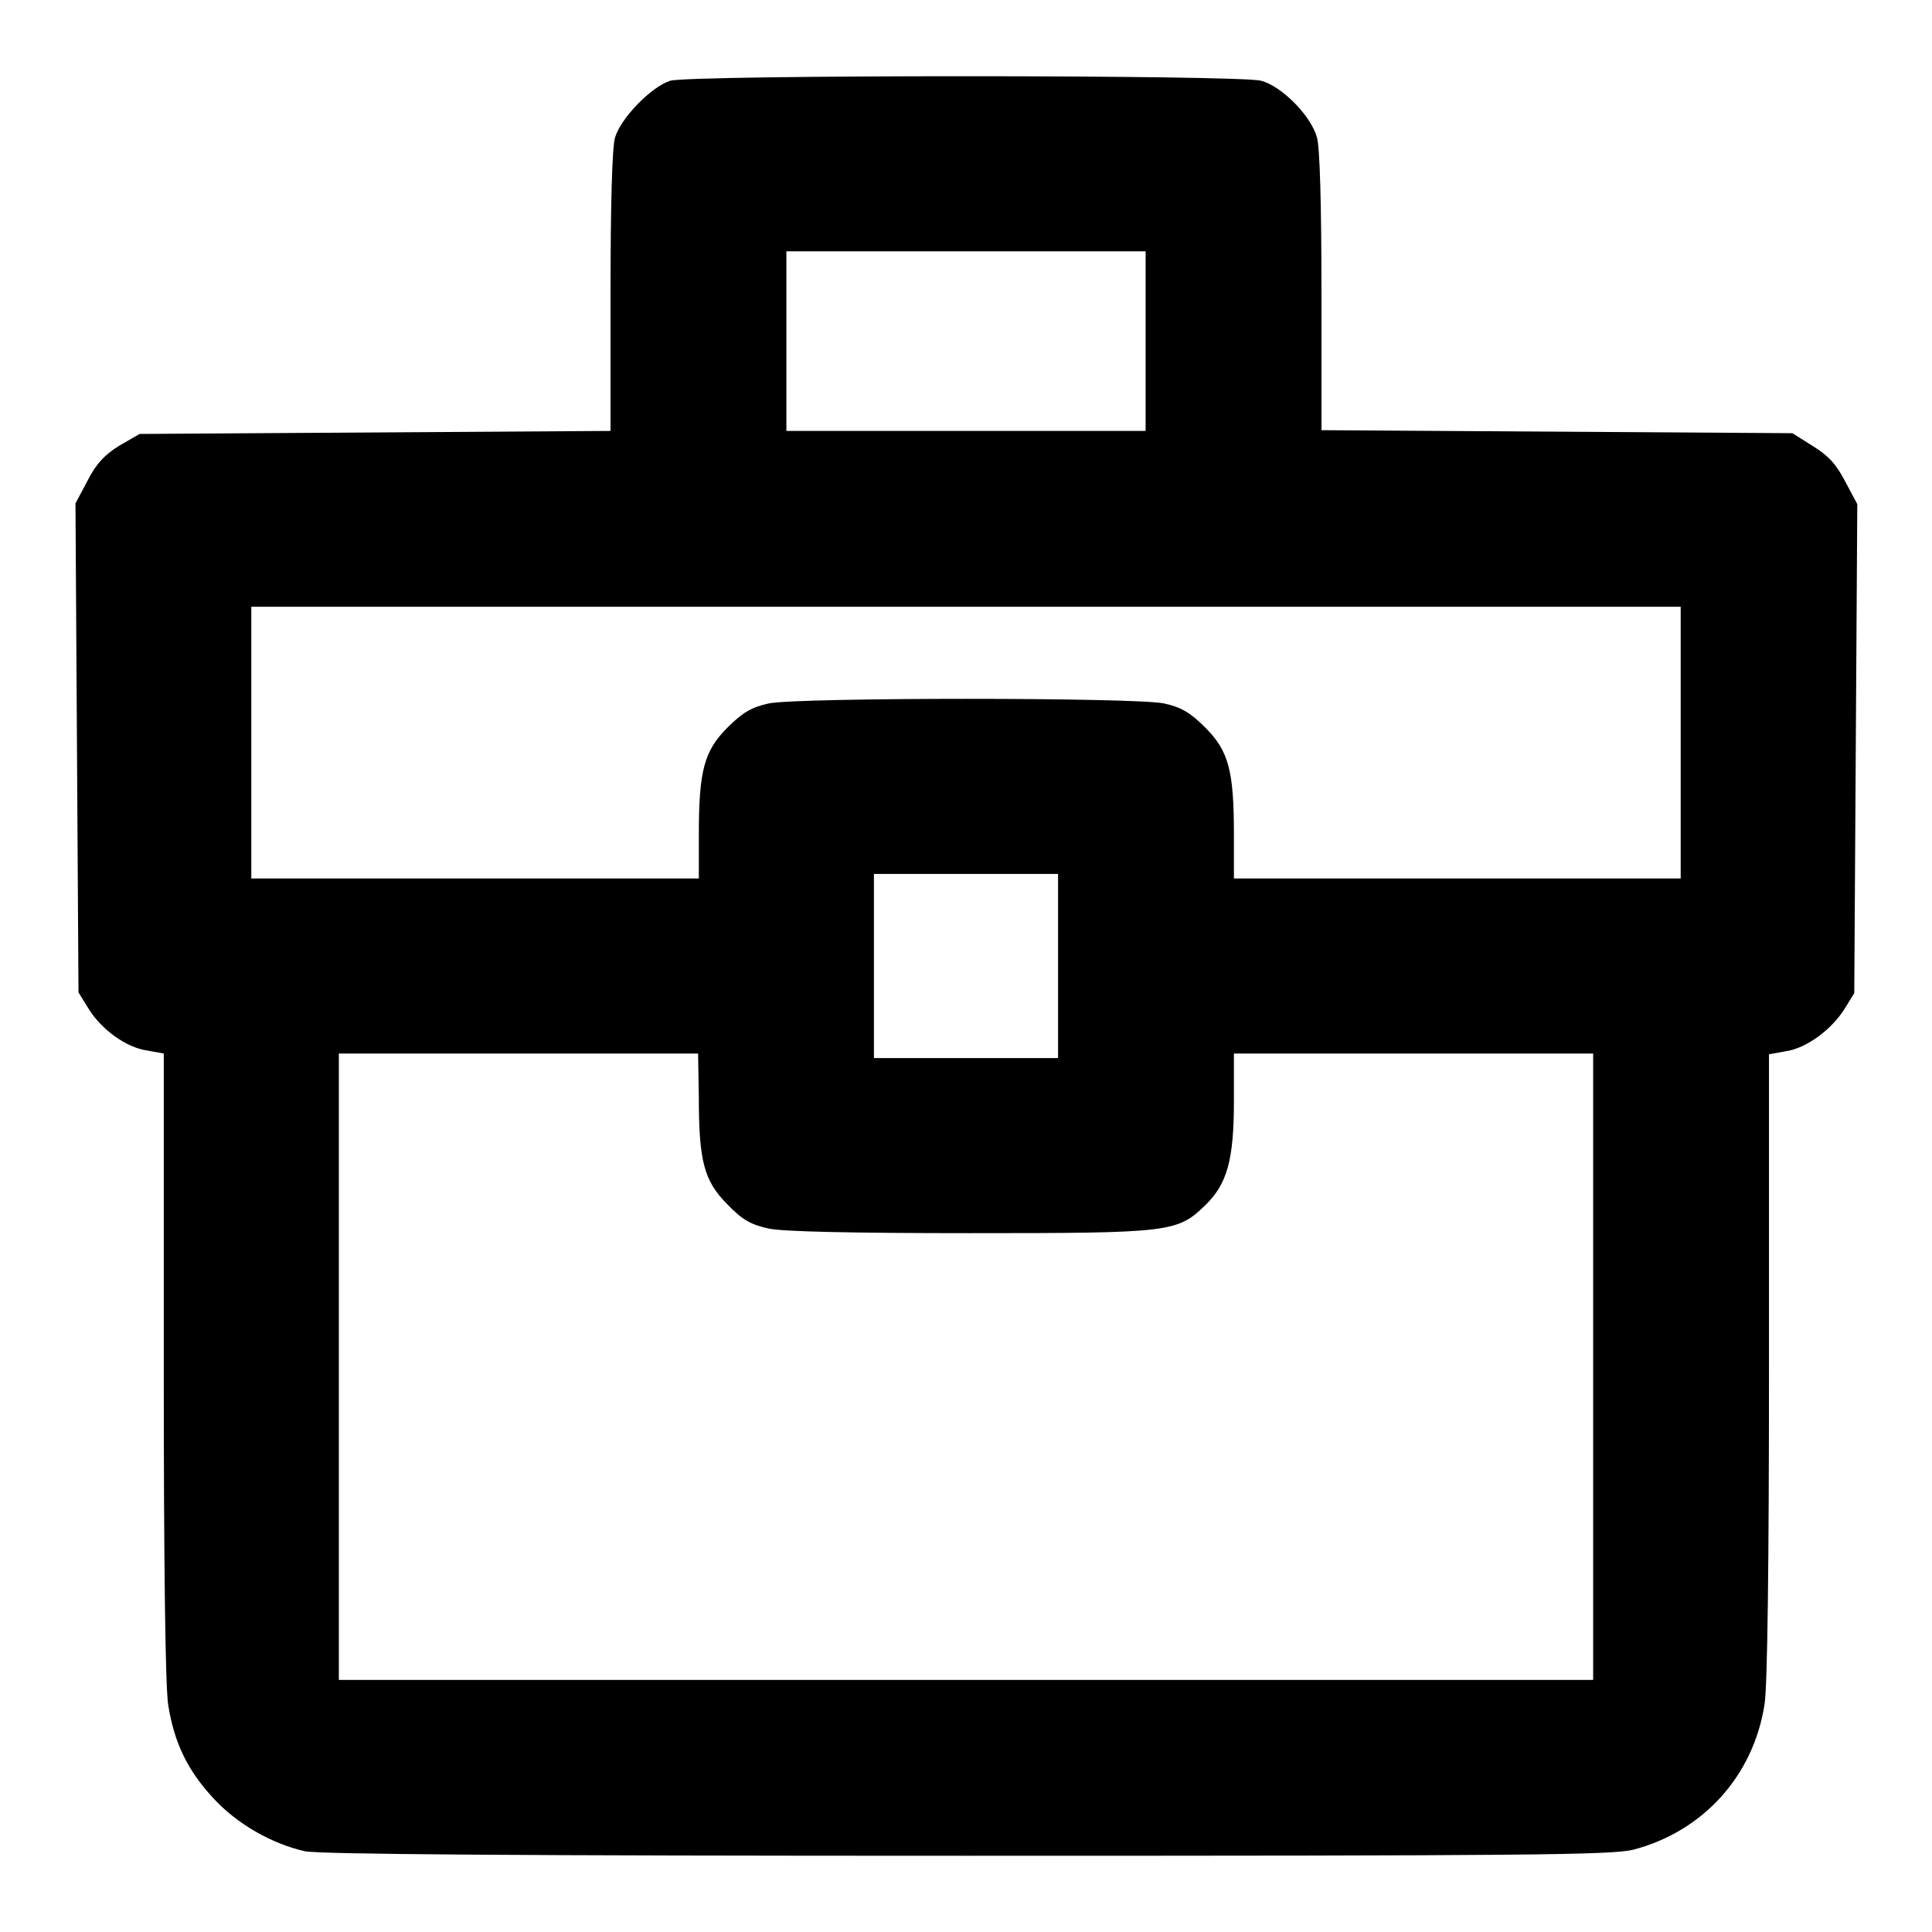 <?xml version="1.0" encoding="utf-8"?>
<!-- Svg Vector Icons : http://www.onlinewebfonts.com/icon -->
<!DOCTYPE svg PUBLIC "-//W3C//DTD SVG 1.1//EN" "http://www.w3.org/Graphics/SVG/1.1/DTD/svg11.dtd">
<svg version="1.1" xmlns="http://www.w3.org/2000/svg" xmlns:xlink="http://www.w3.org/1999/xlink" x="0px" y="0px" viewBox="0 0 256 256" enable-background="new 0 0 256 256" xml:space="preserve">
<g><g><g><path fill="#000000" d="M88.8,10.7c-2.5,0.8-6.5,4.9-7.3,7.5c-0.4,1.3-0.6,9.2-0.6,20.5v18.4l-31.2,0.2l-31.2,0.2L15.9,59c-2,1.2-3.2,2.5-4.3,4.7l-1.6,3l0.2,32.4l0.2,32.4l1.3,2.1c1.7,2.8,5,5.2,7.8,5.6l2.2,0.4V181c0,26.1,0.2,42.7,0.6,45c0.8,4.9,2.5,8.5,5.9,12.2c3.2,3.5,7.8,6.1,12.2,7.1c2,0.4,27.8,0.6,87.8,0.6c74.5,0,85.3-0.1,88.2-0.8c9.2-2.4,15.9-9.7,17.4-19.2c0.4-2.2,0.6-18.9,0.6-44.9v-41.3l2.2-0.4c2.8-0.4,6.1-2.9,7.8-5.6l1.3-2.1l0.2-32.4l0.2-32.4l-1.6-3c-1.2-2.3-2.2-3.4-4.3-4.7l-2.7-1.7l-31.2-0.2l-31.2-0.2V38.7c0-11.2-0.2-19.2-0.6-20.5c-0.8-2.9-4.7-6.8-7.4-7.5C164.2,9.9,91.5,9.9,88.8,10.7z M151.8,45.2v11.9H128h-23.8V45.2V33.3H128h23.8V45.2z M222.7,98.4v18h-29.6h-29.6v-5.8c0-8.5-0.7-11.1-3.8-14.2c-2-2-3.2-2.7-5.5-3.2c-4-0.8-48.2-0.8-52.3,0c-2.3,0.5-3.5,1.2-5.5,3.2c-3.1,3.1-3.8,5.7-3.8,14.2v5.8H62.9H33.3v-18v-18H128h94.7V98.4z M140.2,128v12.2H128h-12.2V128v-12.2H128h12.2V128z M92.6,145.4c0,8.5,0.7,11.1,3.8,14.2c2,2.1,3.2,2.7,5.5,3.2c1.9,0.4,11.2,0.6,26.6,0.6c26.6,0,27.5-0.1,31.2-3.7c2.9-2.8,3.8-6,3.8-13.8v-6.3h23.8h23.8v41.5v41.5H128H44.9v-41.5v-41.5h23.8h23.8L92.6,145.4L92.6,145.4z"/></g></g></g>
</svg>